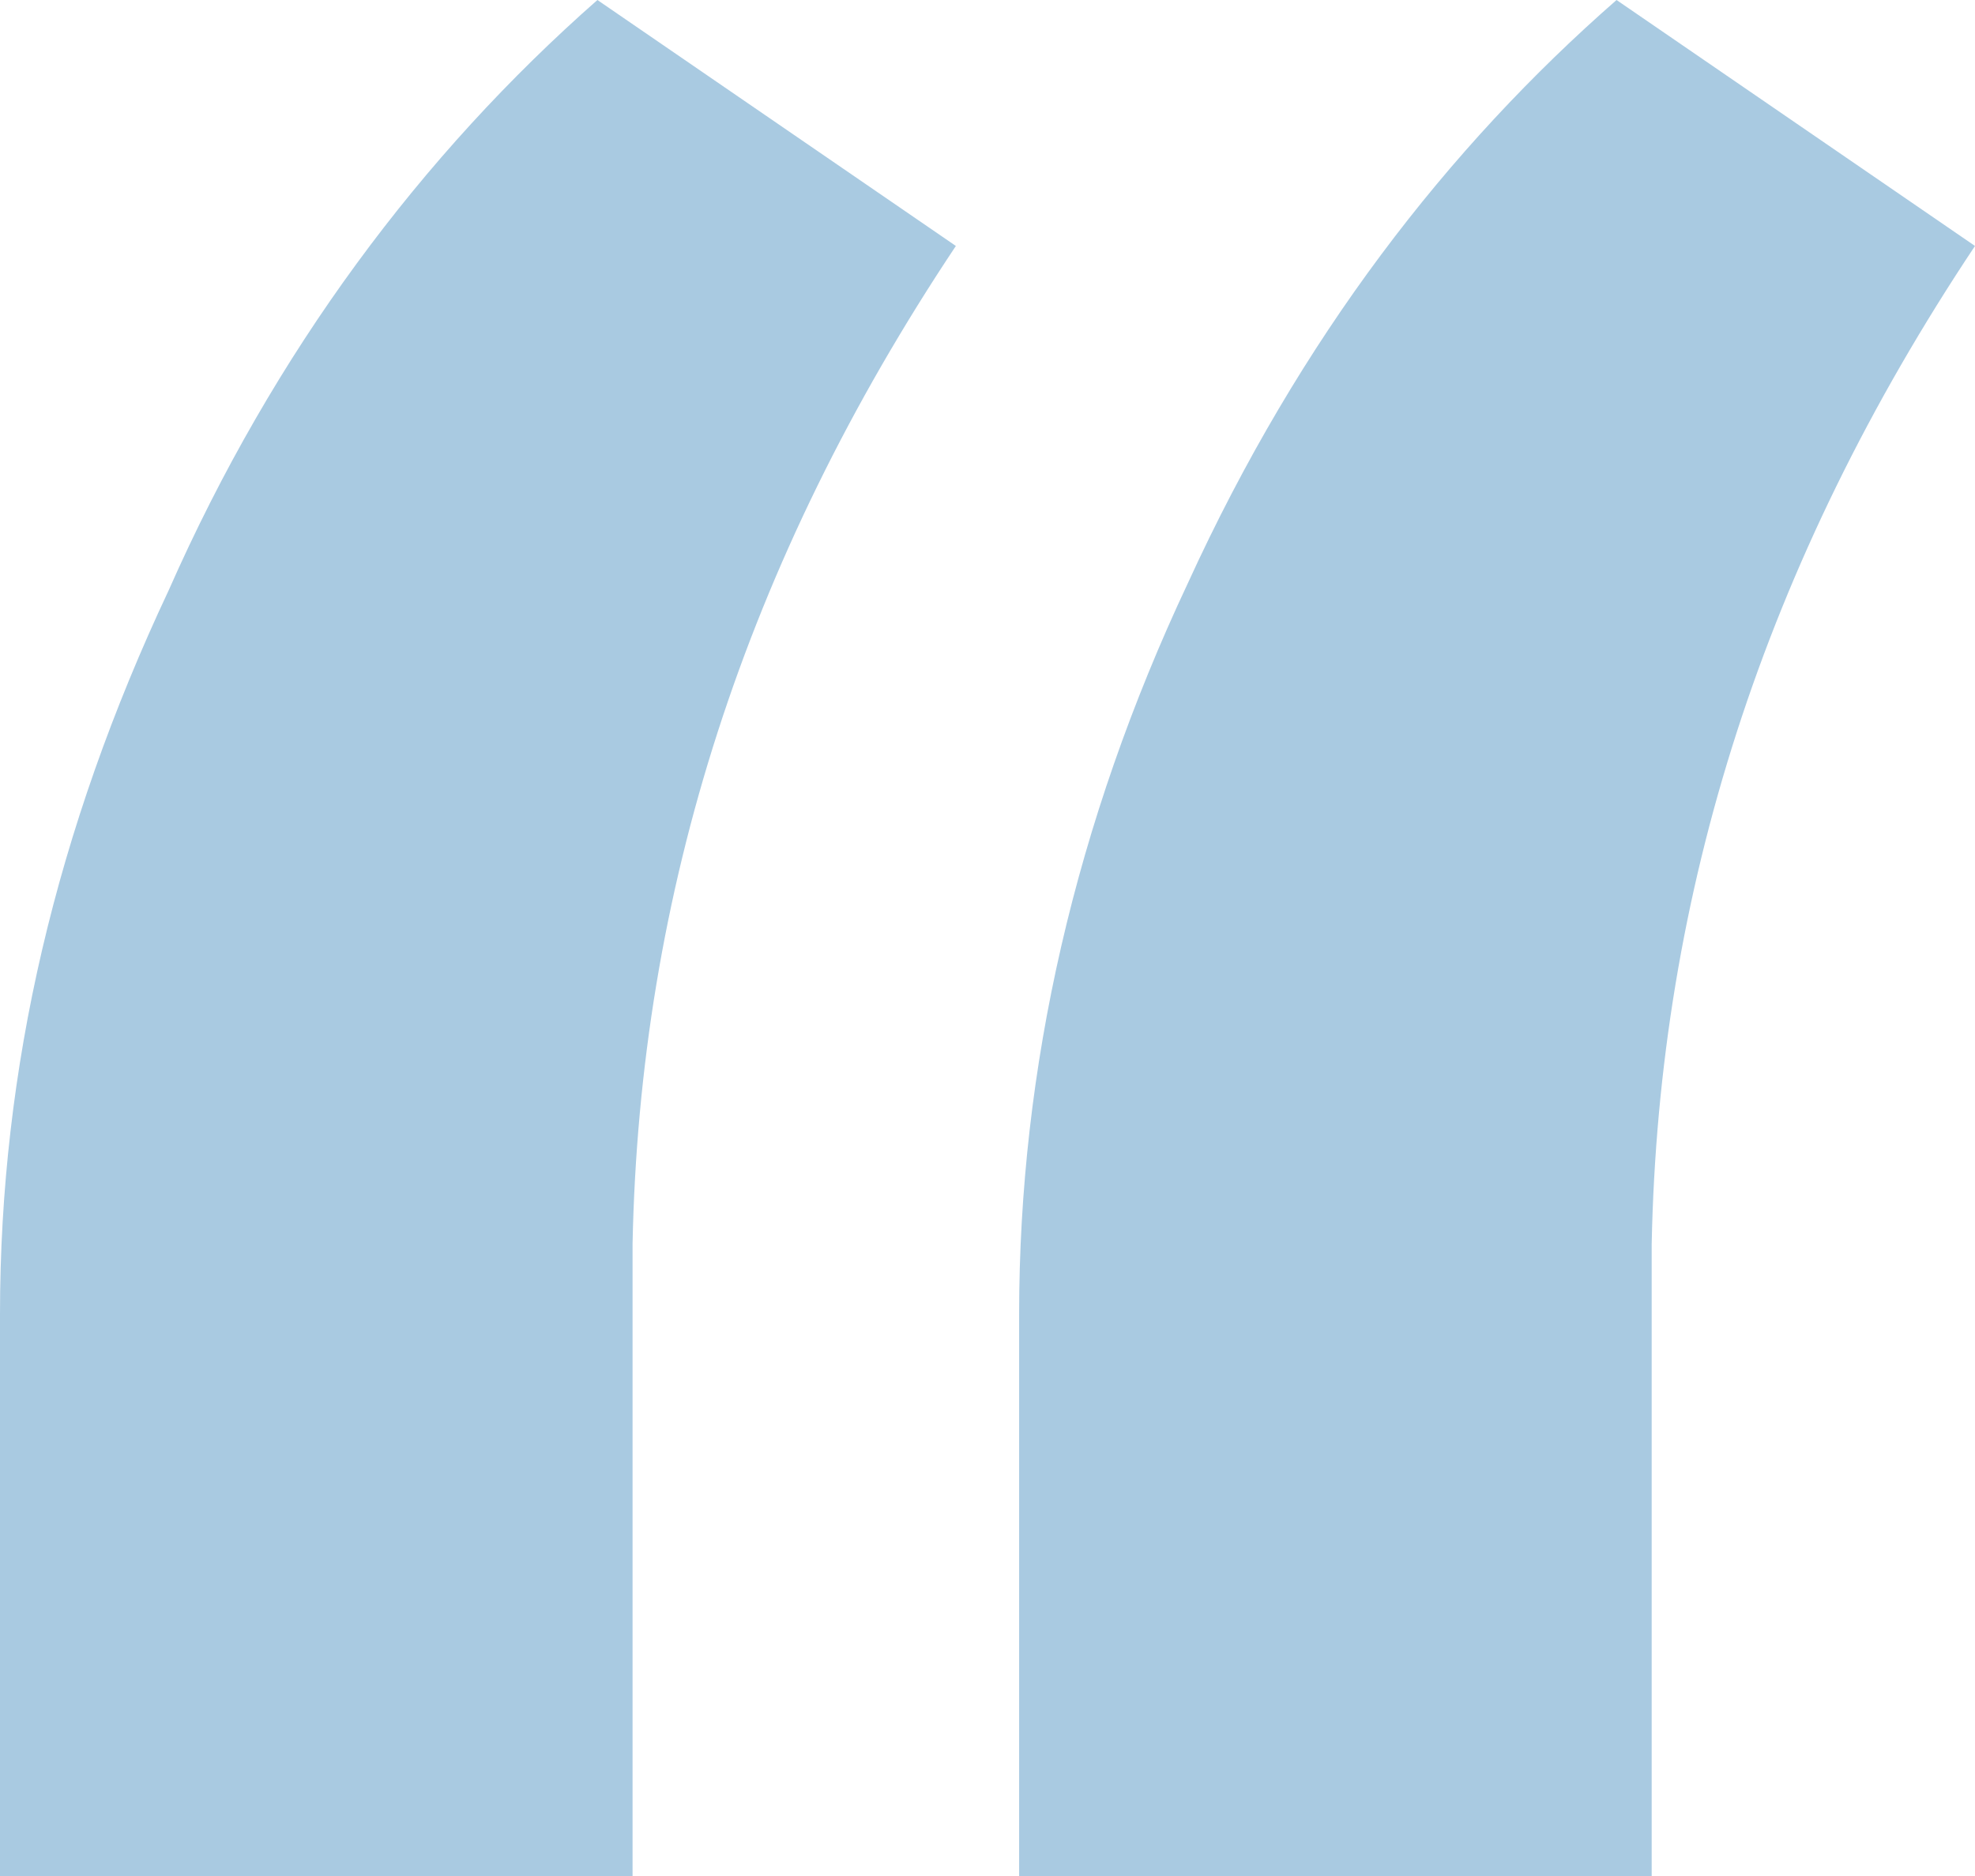 <?xml version="1.0" encoding="utf-8"?>
<!-- Generator: Adobe Illustrator 25.4.1, SVG Export Plug-In . SVG Version: 6.00 Build 0)  -->
<svg version="1.1" id="Ebene_1" xmlns="http://www.w3.org/2000/svg" xmlns:xlink="http://www.w3.org/1999/xlink" x="0px" y="0px"
	 viewBox="0 0 28.1 26.7" style="enable-background:new 0 0 28.1 26.7;" xml:space="preserve">
<style type="text/css">
	.st0{opacity:0.5;}
	.st1{enable-background:new    ;}
	.st2{fill:#5395C4;}
</style>
<g id="Browser" class="st0">
	<g id="Zitat" transform="translate(-773, -1202)">
		<g class="st1">
			<path class="st2" d="M796,1202l5.1,3.5c-3,4.5-4.5,9.2-4.6,14.2v9h-9v-8c0-3.5,0.8-7,2.4-10.4
				C791.5,1206.8,793.6,1204.1,796,1202z M781.5,1202l5.1,3.5c-3,4.5-4.5,9.2-4.6,14.2v9H773v-8c0-3.5,0.8-6.9,2.4-10.3
				C776.9,1207,779,1204.2,781.5,1202z"/>
		</g>
	</g>
</g>
</svg>

